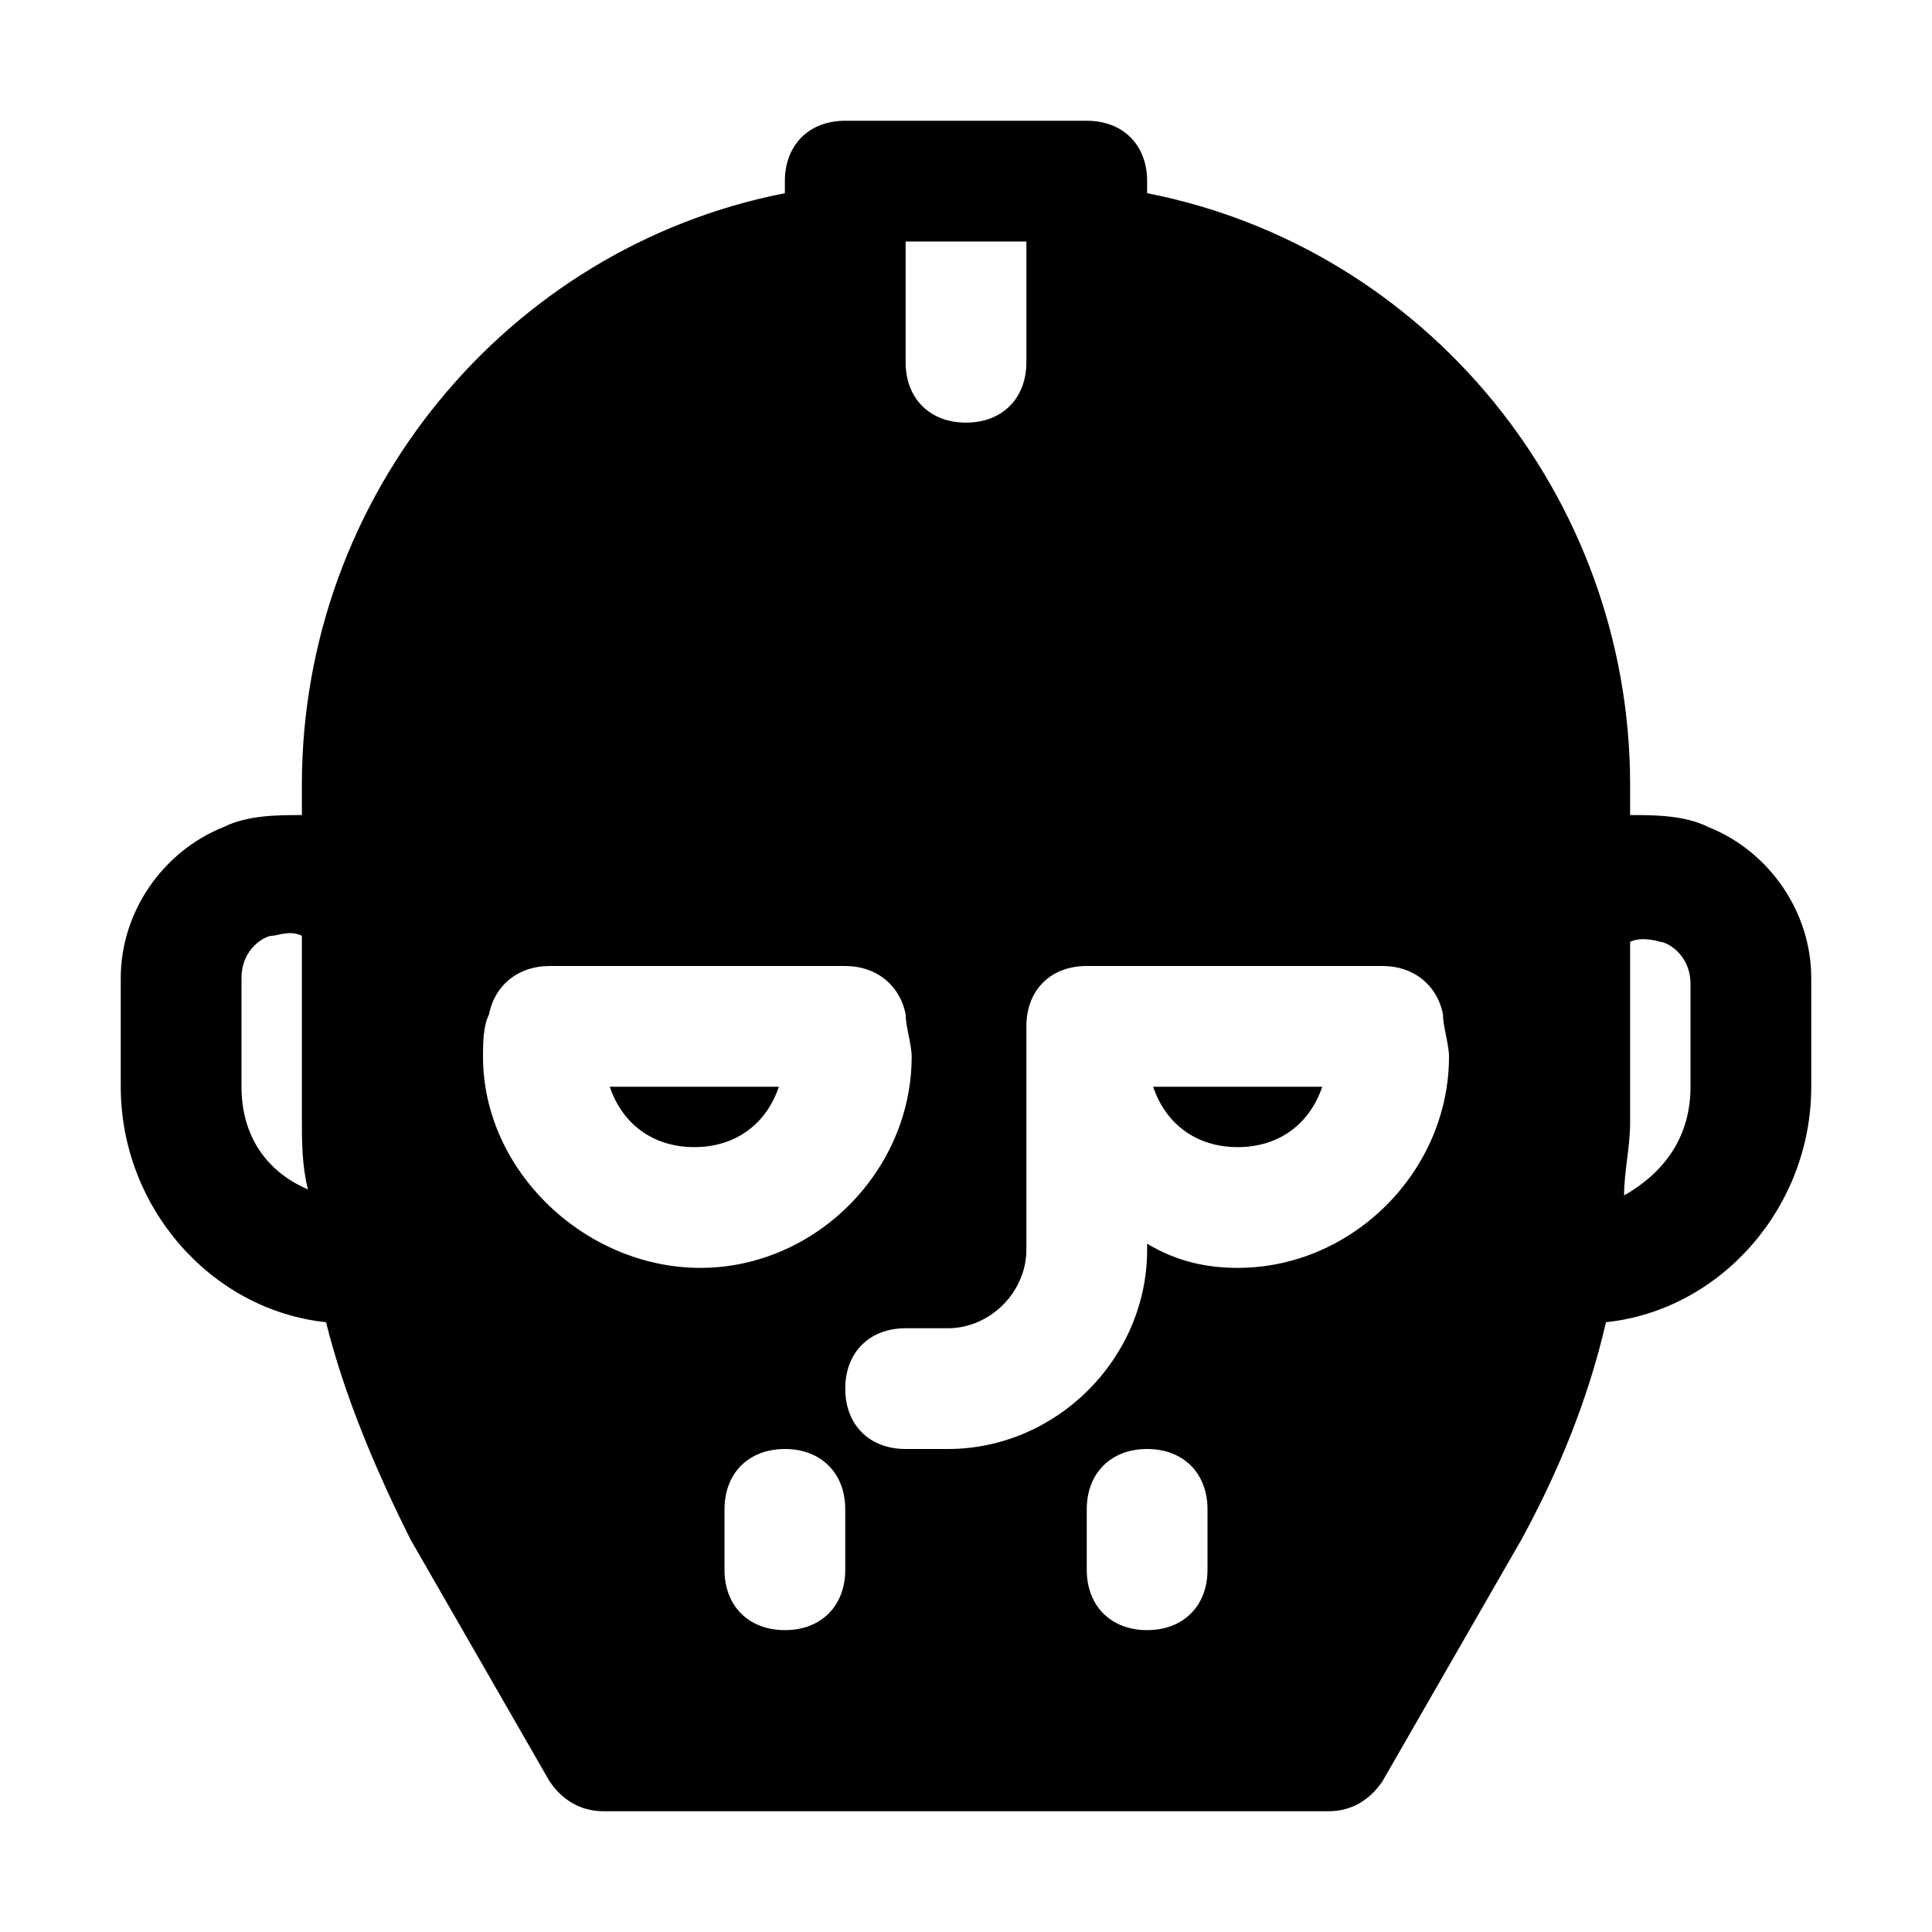<?xml version="1.0" encoding="utf-8"?>

<!-- Скачано с сайта svg4.ru / Downloaded from svg4.ru -->
<svg version="1.1" id="Icons" xmlns="http://www.w3.org/2000/svg" xmlns:xlink="http://www.w3.org/1999/xlink" 
	 viewBox="0 0 32 32" xml:space="preserve">
<style type="text/css">
	.st0{fill:none;stroke:#000000;stroke-width:2;stroke-linecap:round;stroke-linejoin:round;stroke-miterlimit:10;}
</style>
<g>
	<path d="M11.5,19c0.7,0,1.2-0.4,1.4-1h-2.8C10.3,18.6,10.8,19,11.5,19z"/>
	<path d="M20.5,19c0.7,0,1.2-0.4,1.4-1h-2.8C19.3,18.6,19.8,19,20.5,19z"/>
	<path d="M28.3,13.7c-0.4-0.2-0.9-0.2-1.3-0.2V13c0-4.8-3.4-8.9-8-9.8V3c0-0.6-0.4-1-1-1h-4c-0.6,0-1,0.4-1,1v0.2
		c-4.6,0.9-8,5-8,9.8v0.5c-0.4,0-0.9,0-1.3,0.2c-1,0.4-1.7,1.4-1.7,2.5V18c0,2,1.5,3.7,3.4,3.9c0.3,1.2,0.8,2.4,1.4,3.6l2.3,4
		C9.3,29.8,9.6,30,10,30h12c0.4,0,0.7-0.2,0.9-0.5l2.3-4c0.6-1.1,1.1-2.3,1.4-3.6C28.5,21.7,30,20,30,18v-1.8
		C30,15.1,29.3,14.1,28.3,13.7z M4,18v-1.8c0-0.5,0.4-0.7,0.5-0.7c0.1,0,0.3-0.1,0.5,0v3c0,0.4,0,0.8,0.1,1.2C4.4,19.4,4,18.8,4,18z
		 M15,4h2c0,0.1,0,0.2,0,0.4V6c0,0.6-0.4,1-1,1s-1-0.4-1-1V4z M8,17.5c0-0.2,0-0.5,0.1-0.7c0.1-0.5,0.5-0.8,1-0.8h4.9
		c0.5,0,0.9,0.3,1,0.8c0,0.2,0.1,0.5,0.1,0.7c0,1.9-1.6,3.5-3.5,3.5S8,19.4,8,17.5z M14,26c0,0.6-0.4,1-1,1s-1-0.4-1-1v-1
		c0-0.6,0.4-1,1-1s1,0.4,1,1V26z M20,26c0,0.6-0.4,1-1,1s-1-0.4-1-1v-1c0-0.6,0.4-1,1-1s1,0.4,1,1V26z M20.5,21
		c-0.5,0-1-0.1-1.5-0.4v0.1c0,1.8-1.5,3.3-3.3,3.3H15c-0.6,0-1-0.4-1-1s0.4-1,1-1h0.7c0.7,0,1.3-0.6,1.3-1.3V17c0-0.6,0.4-1,1-1
		c0,0,0,0,0,0c0,0,0,0,0,0h4.9c0.5,0,0.9,0.3,1,0.8c0,0.2,0.1,0.5,0.1,0.7C24,19.4,22.4,21,20.5,21z M28,18c0,0.8-0.4,1.4-1.1,1.8
		c0-0.4,0.1-0.8,0.1-1.2v-3c0.2-0.1,0.5,0,0.5,0c0.1,0,0.5,0.2,0.5,0.7V18z"/>
</g>
</svg>